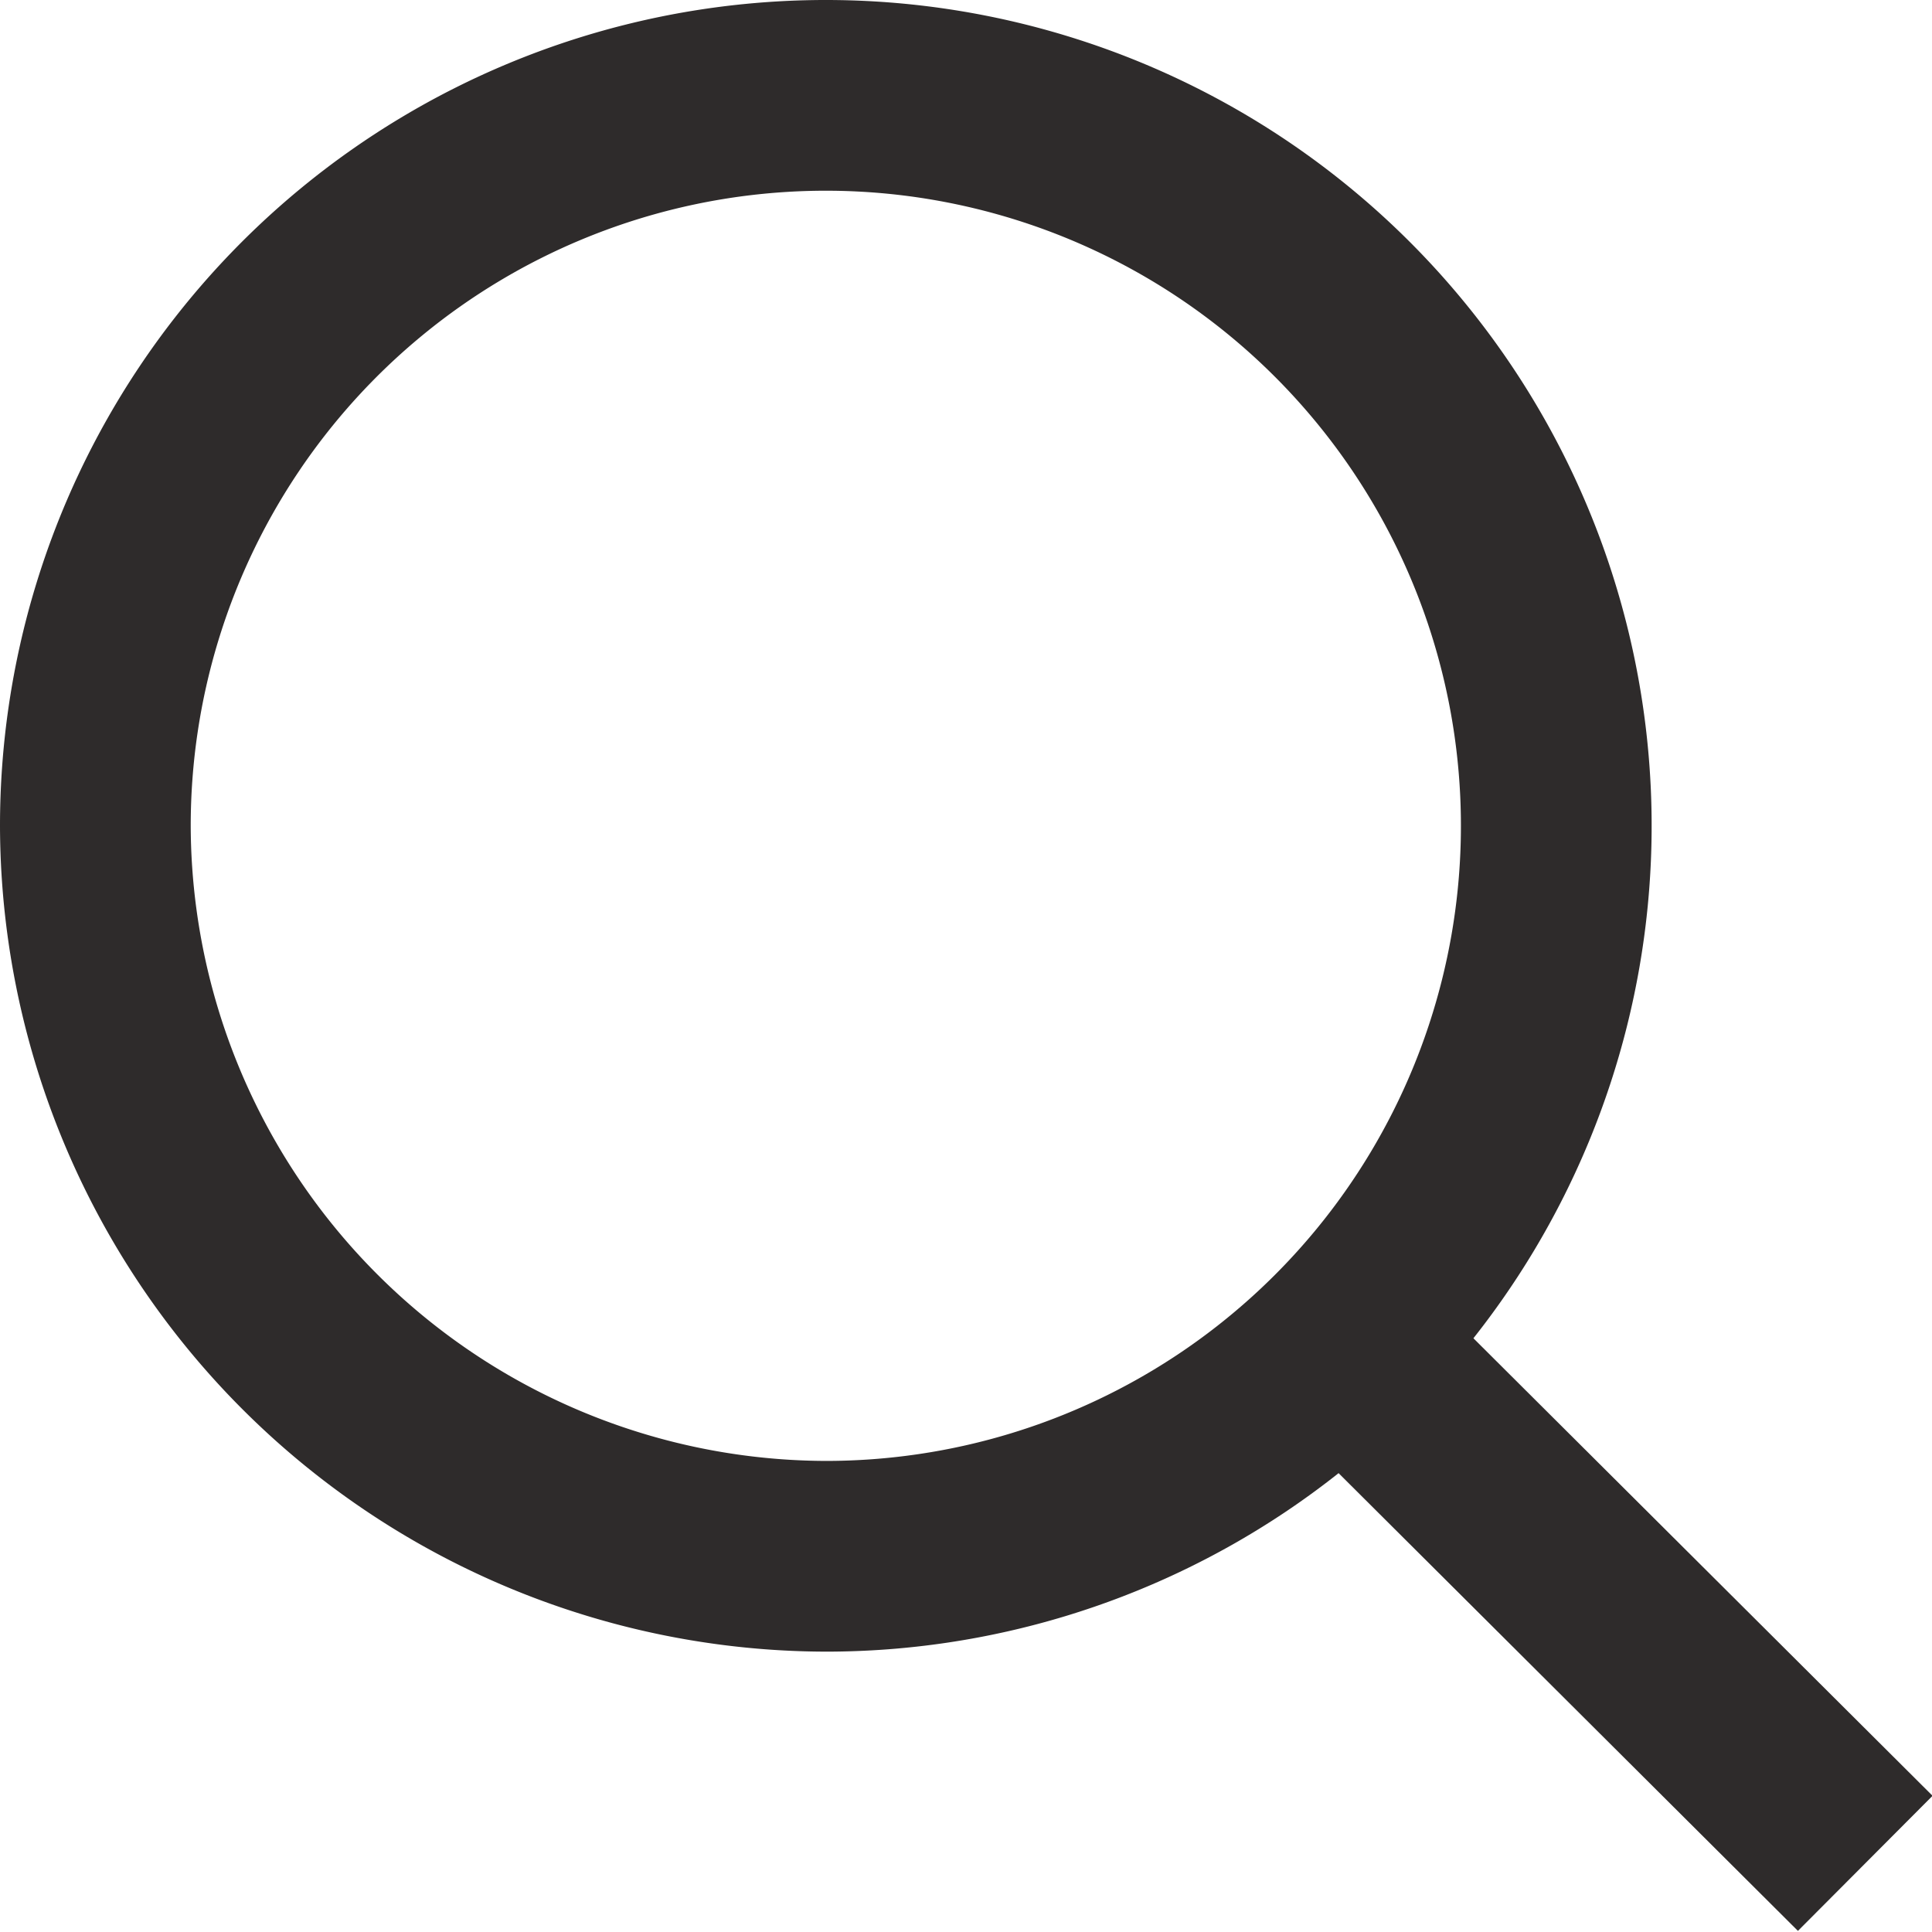 <svg xmlns="http://www.w3.org/2000/svg" viewBox="0 0 10.13 10.13"><defs><style>.cls-1,.cls-2{fill:none;stroke:#2e2b2b;}.cls-1{stroke-miterlimit:10;}</style></defs><g id="Layer_2" data-name="Layer 2"><g id="Layer_2-2" data-name="Layer 2"><line class="cls-1" x1="6.93" y1="6.93" x2="9.78" y2="9.77"></line><path class="cls-2" d="M4.33,8.16A3.83,3.83,0,1,0,.5,4.33,3.84,3.84,0,0,0,4.33,8.16Z"></path></g></g></svg>